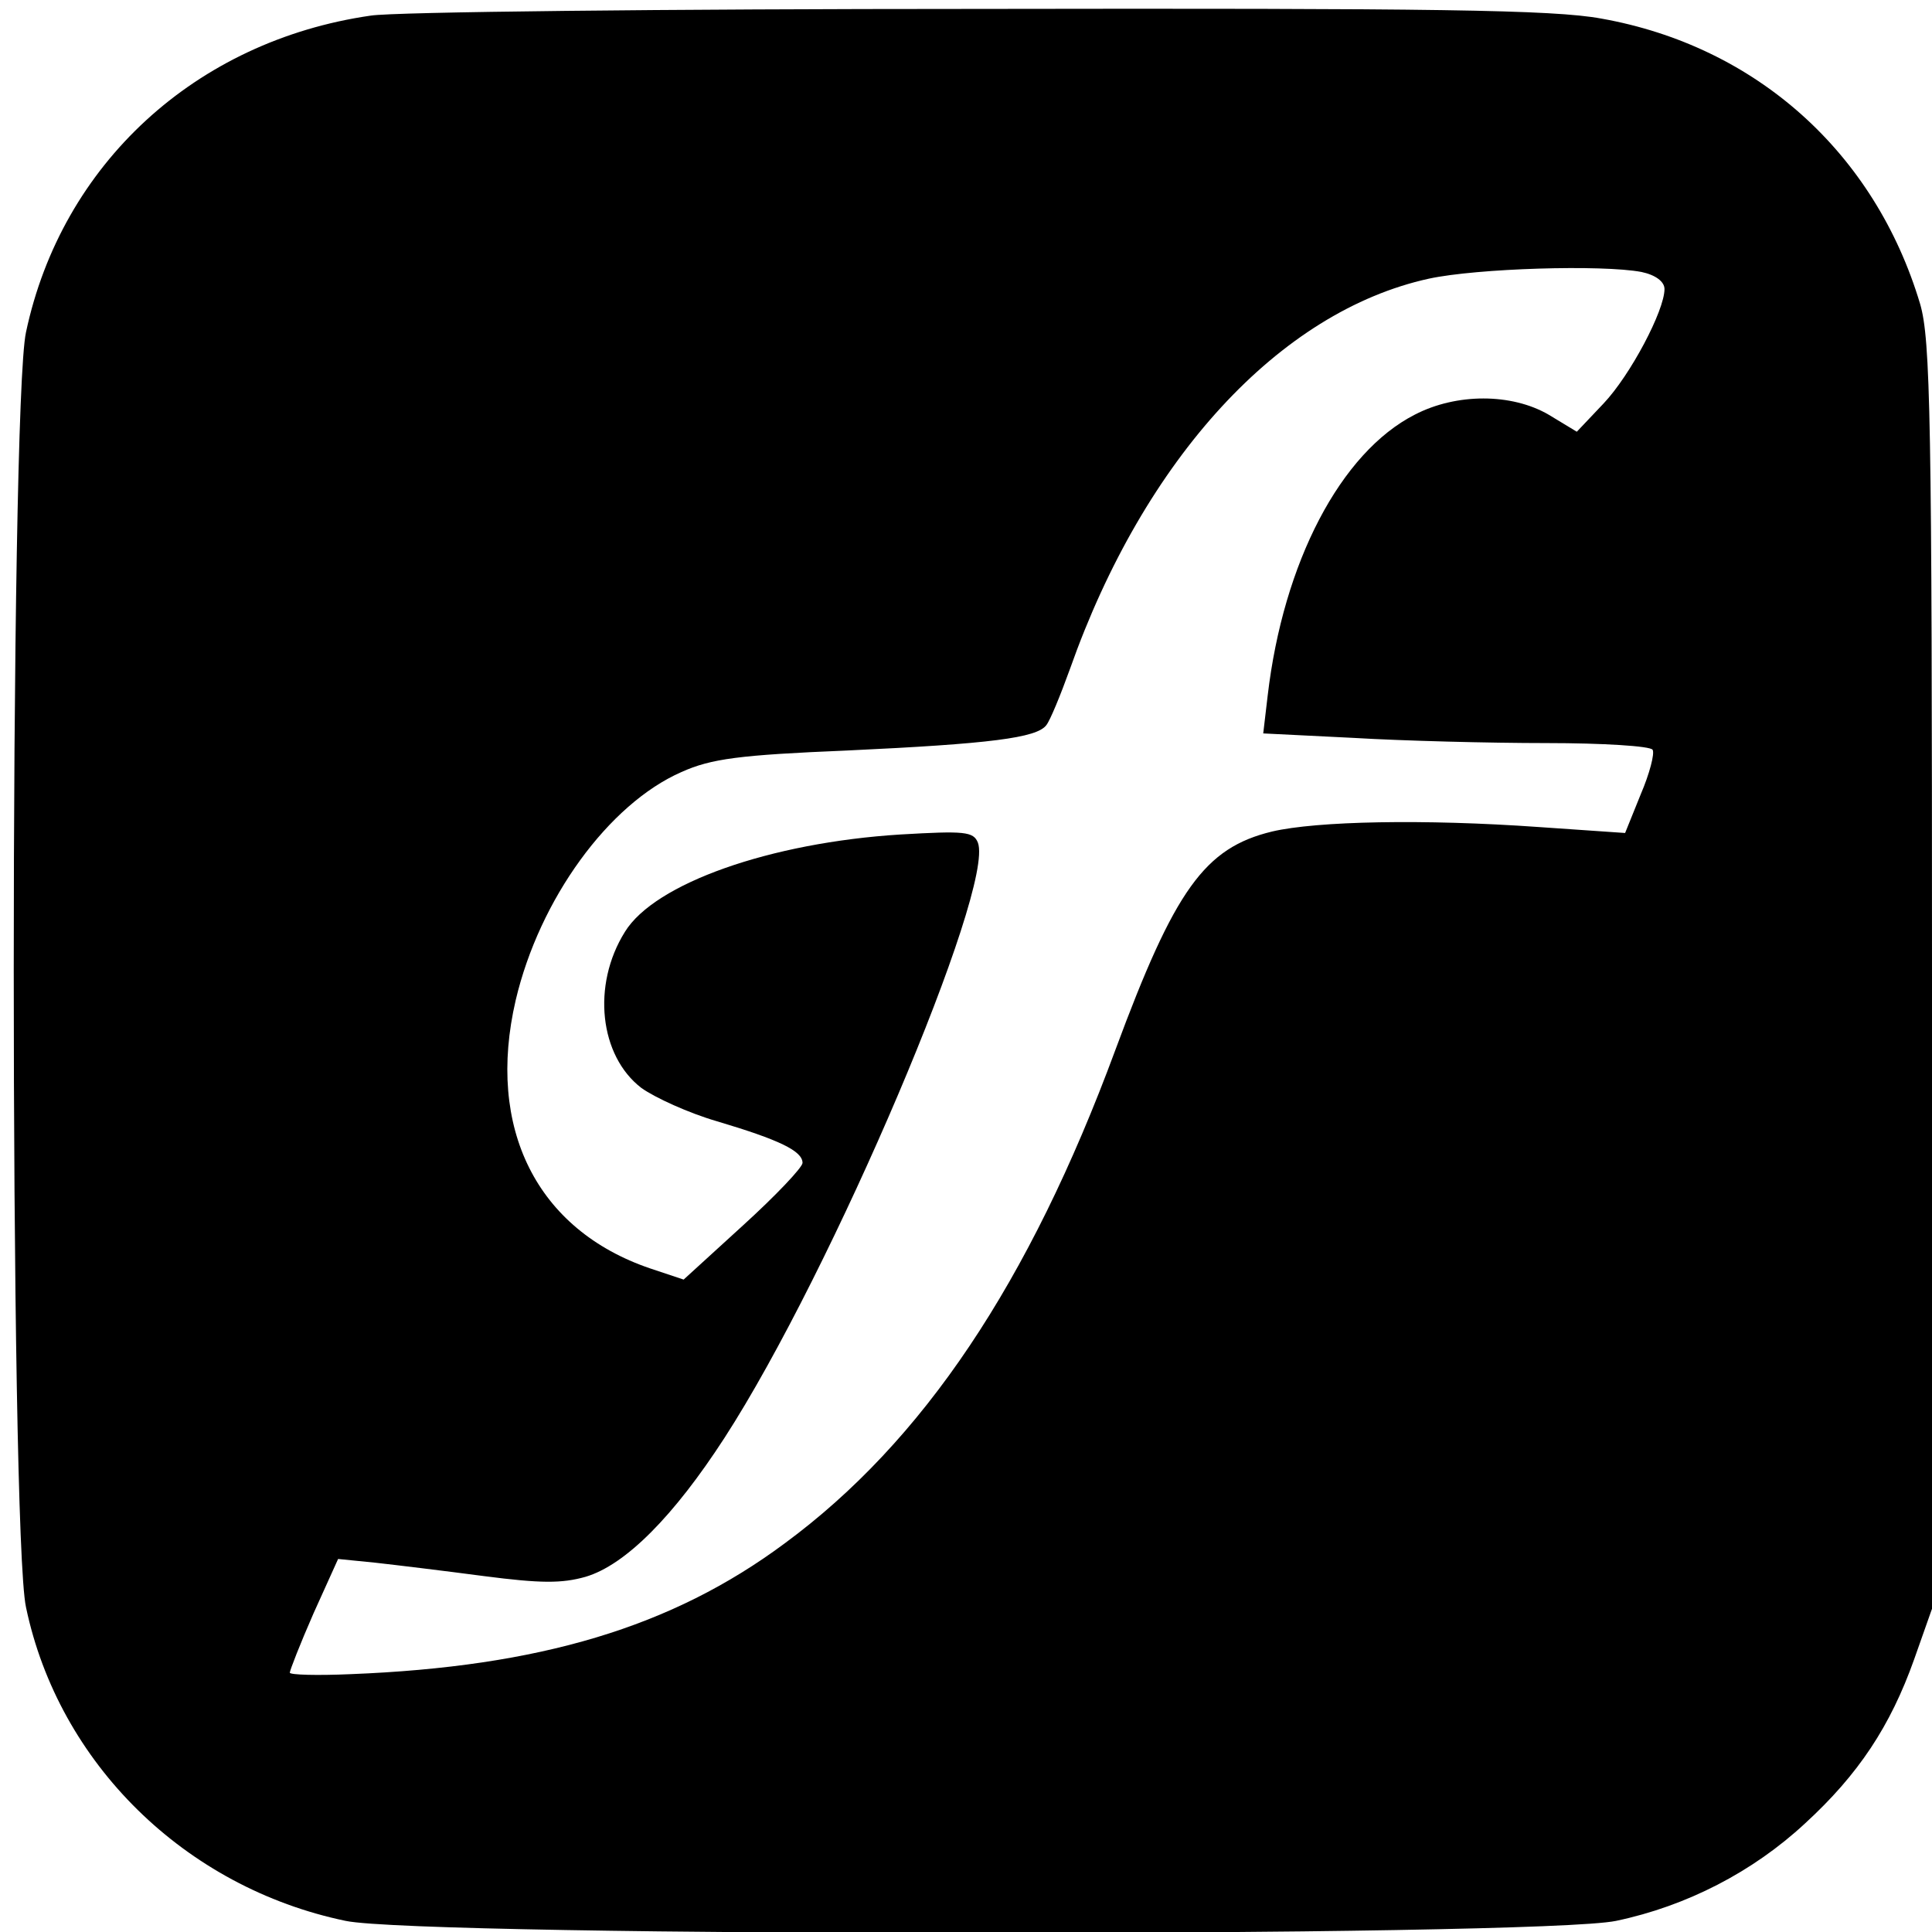 <svg version="1" xmlns="http://www.w3.org/2000/svg" width="346.667" height="346.667" viewBox="0 0 260 260"><path d="M49.9 2.1C26.3 5.5 8.3 22.1 3.5 44.7c-2.2 10-2.2 161.6 0 171.6 4.4 21 21.4 37.7 43 42.2 10.4 2.2 160.6 2.2 171 0 9.5-2 18.4-6.6 25.4-13.1 7.2-6.6 11.5-13.1 14.7-22.1l2.4-6.8v-85.1c0-75.3-.2-85.7-1.6-90.5-6.1-20.4-22.1-34.7-42.9-38.4-6.5-1.2-22.5-1.4-84-1.3-41.8 0-78.5.4-81.6.9zm171 34.5c1.9.4 3.1 1.3 3.1 2.3 0 2.9-4.6 11.6-8.2 15.4l-3.6 3.8-3.8-2.3c-5-2.9-12.4-2.9-18 0-10 5.1-17.7 19.9-19.8 37.8l-.6 5.1 12.1.6c6.7.4 18.4.7 26 .7 7.6 0 14 .4 14.3.9.3.5-.4 3.2-1.6 6l-2.1 5.2-11.6-.8c-15.5-1.1-29.9-.8-35.9.6-9.1 2.2-13.1 7.8-21.1 29.4-11.6 31.4-25.9 52.7-44.5 66.4-15.2 11.3-33 16.6-58.4 17.6-4.5.2-8.2.1-8.2-.2 0-.3 1.4-3.9 3.2-8l3.3-7.3 5 .5c2.7.3 9.3 1.1 14.6 1.8 7.7 1 10.5 1 13.7.1 5.4-1.6 11.9-8.2 18.7-18.7 14.5-22.4 36.4-74 34.1-80.1-.6-1.5-1.8-1.6-10.4-1.1-17.6 1.1-33.1 6.6-37.1 13.1-4.5 7.2-3.4 16.7 2.2 21 1.8 1.3 6.4 3.4 10.2 4.5 8.4 2.5 11.5 4 11.5 5.6 0 .6-3.6 4.4-8 8.4l-8 7.3-4.5-1.5c-15.3-5.2-22.1-18.9-18.1-36.1 3.2-13.6 12.5-26.4 22.3-30.7 4-1.8 7.8-2.3 22.3-2.9 19.3-.9 25.5-1.7 26.8-3.4.5-.6 1.9-4 3.2-7.6 10-28.3 28.2-48.1 48.3-52.5 6.5-1.4 23.3-1.9 28.6-.9z"/></svg>